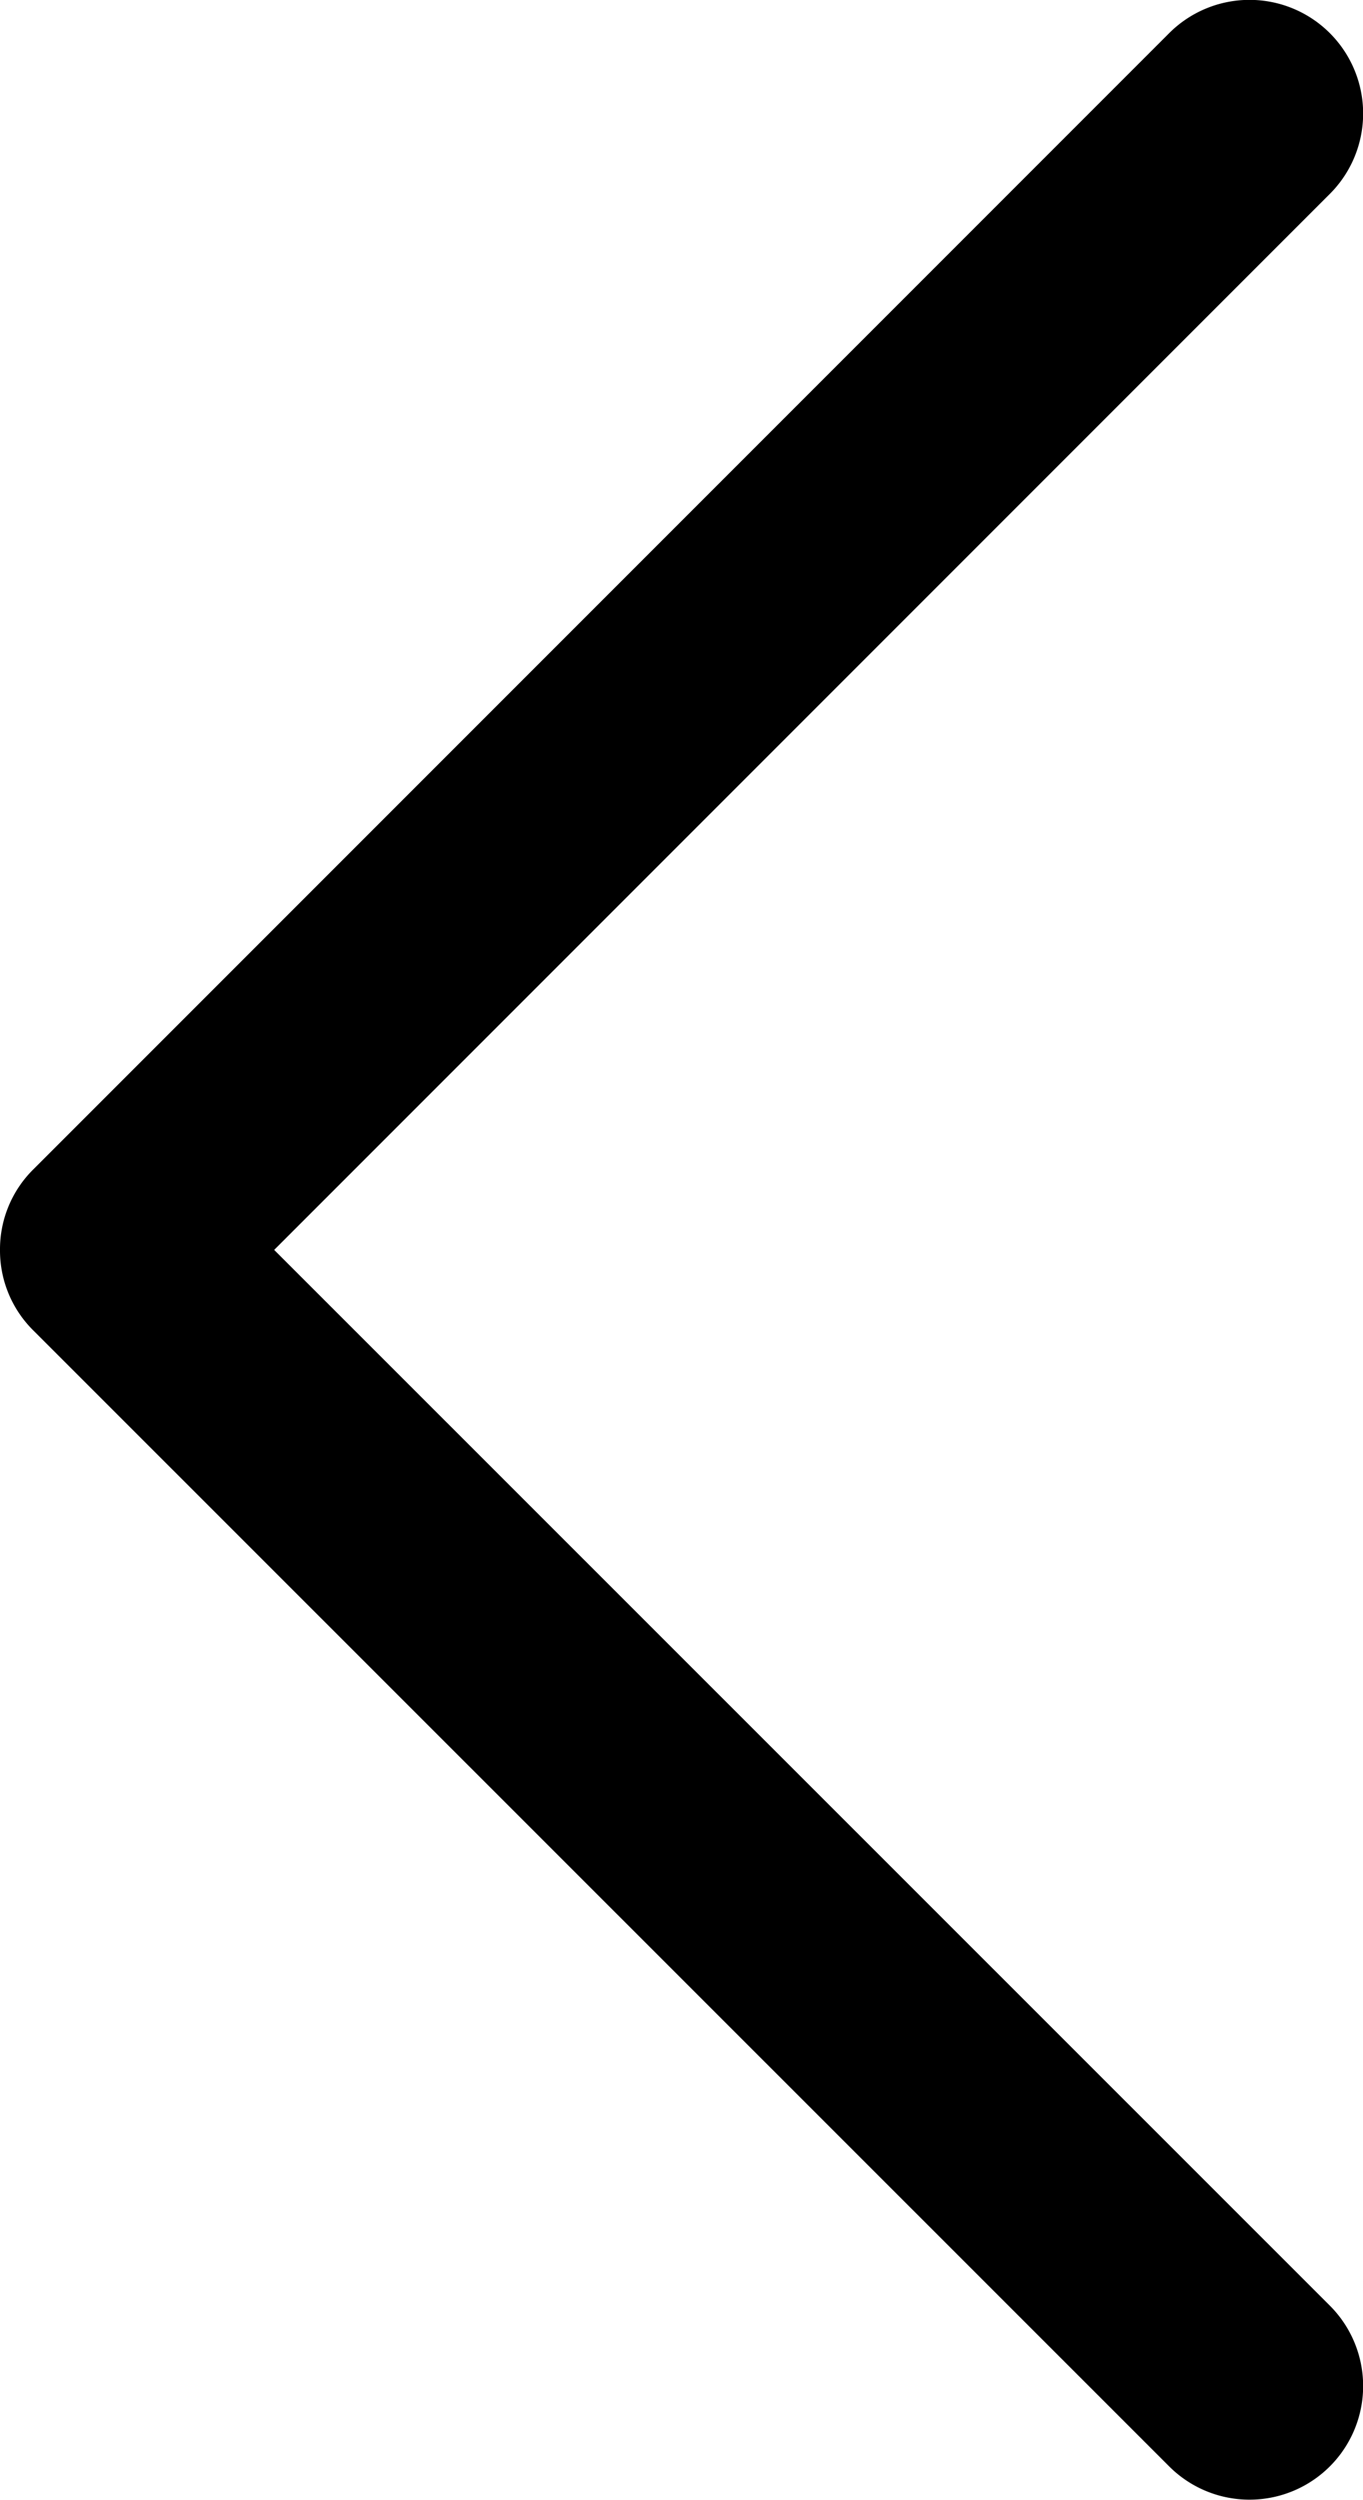 <svg xmlns="http://www.w3.org/2000/svg" width="4.852" height="8.896" viewBox="0 0 4.852 8.896">
  <path id="Down_Arrow_3_" d="M4.448,0a.4.4,0,0,0-.286.118L.119,4.162a.4.4,0,0,0,.572.572L4.448.976,8.206,4.734a.4.4,0,1,0,.572-.572L4.734.118A.4.4,0,0,0,4.448,0Z" transform="translate(0 8.896) rotate(-90)"/>
</svg>
